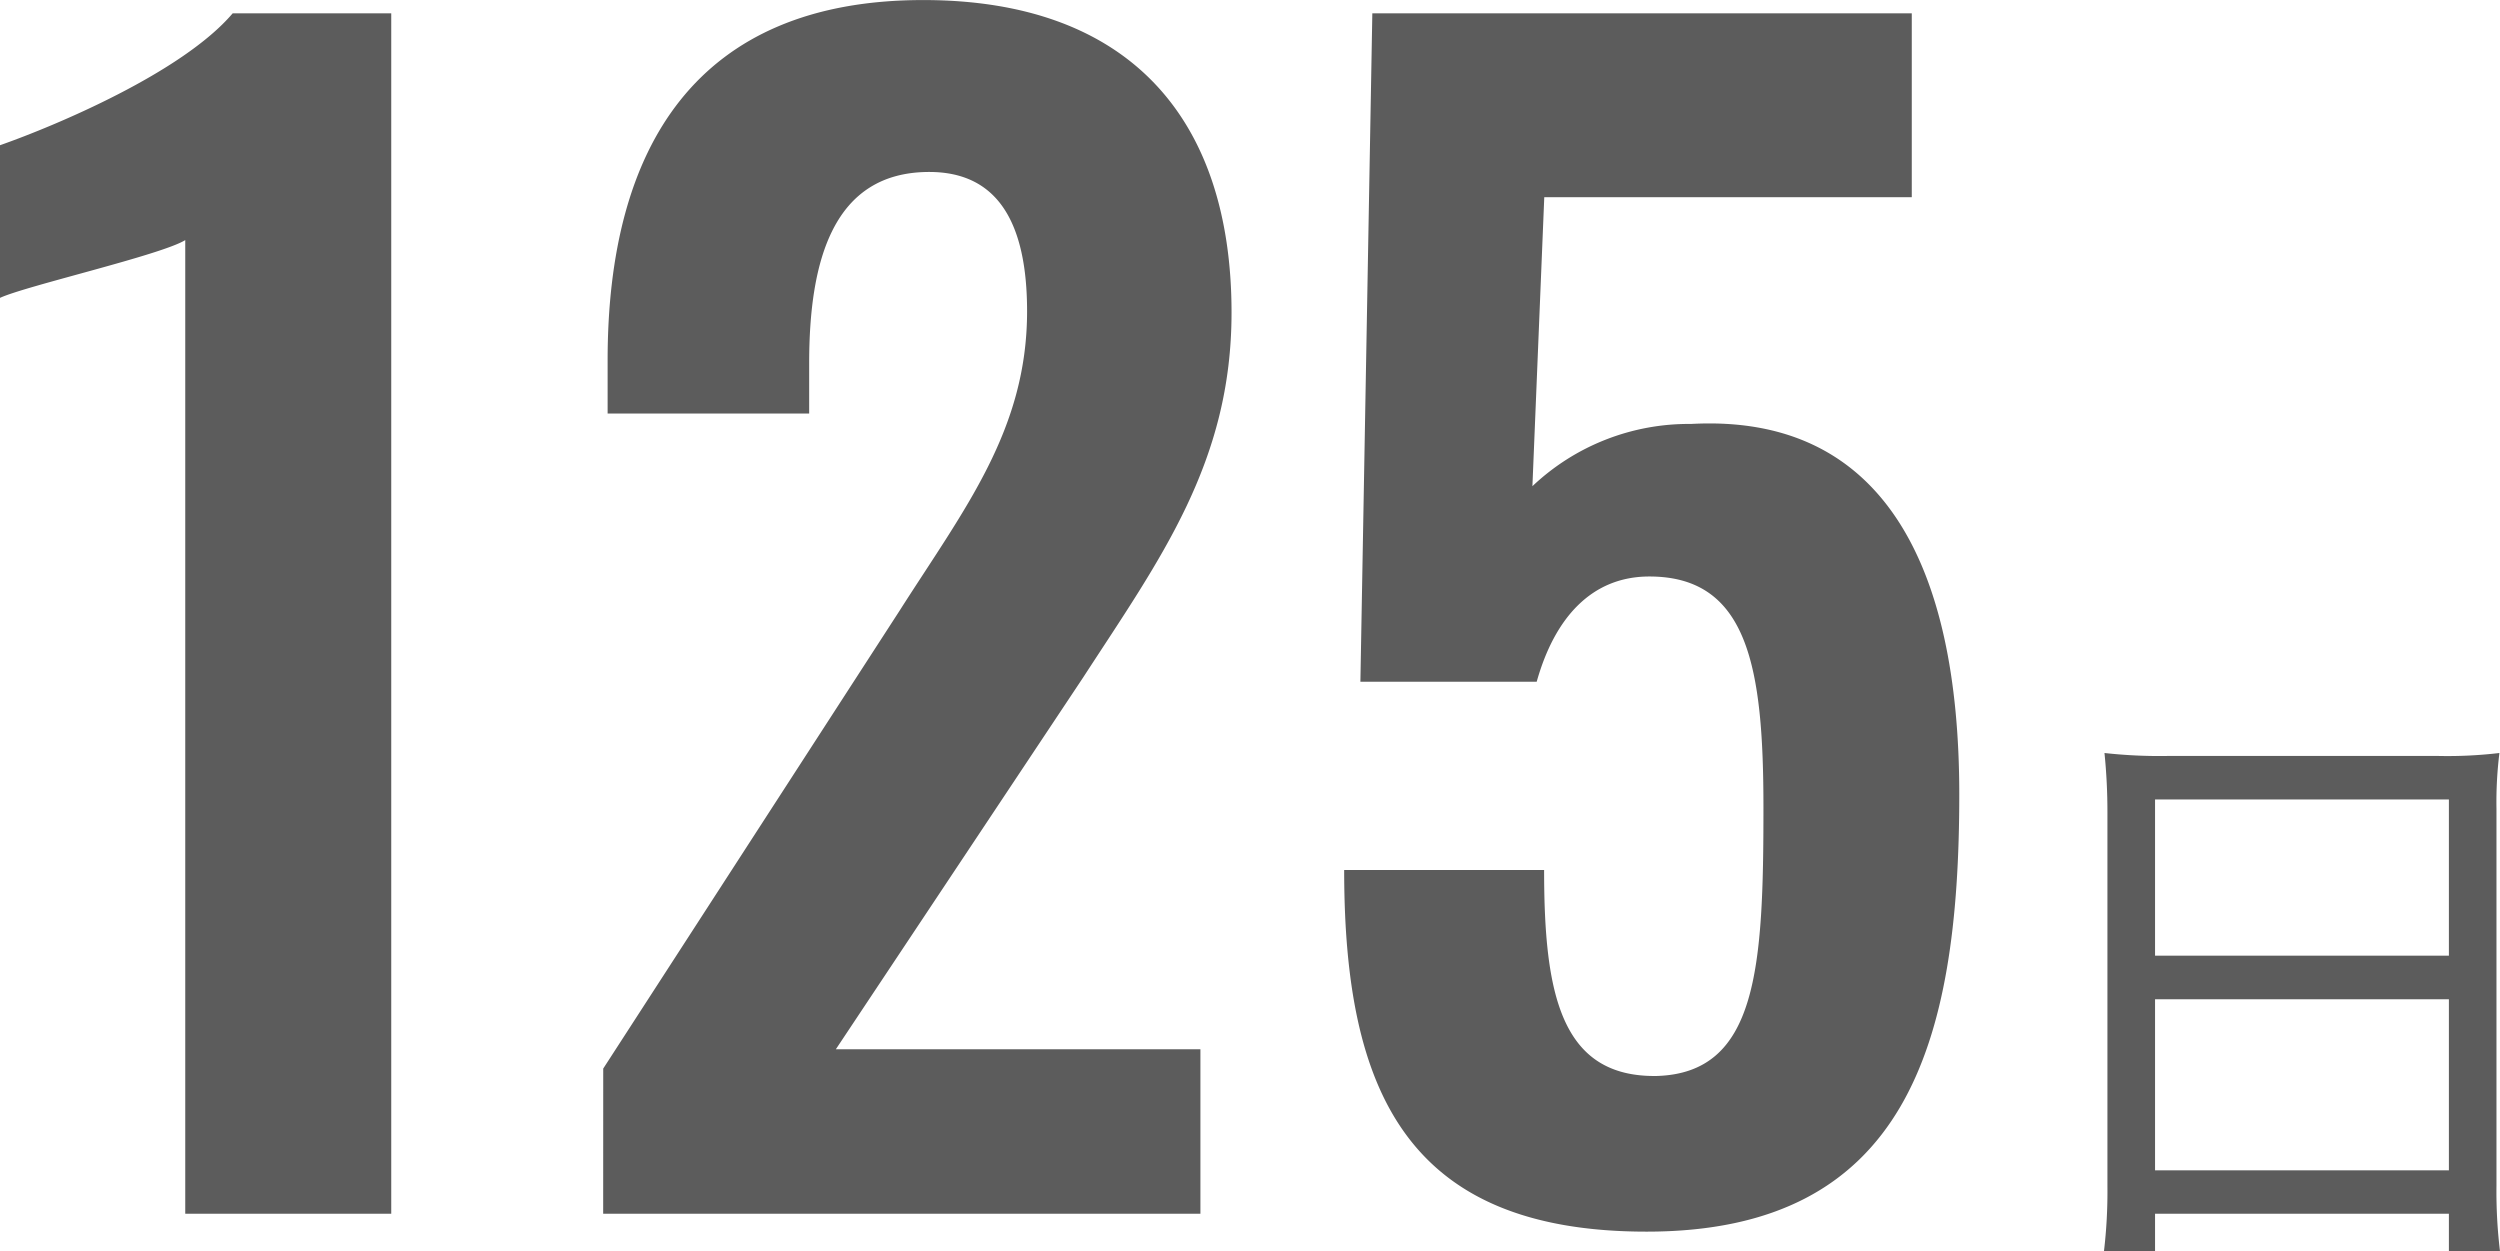 <svg xmlns="http://www.w3.org/2000/svg" width="97.841" height="48.974" viewBox="0 0 97.841 48.974">
  <path id="パス_21930" data-name="パス 21930" d="M-42.791,0h8.062V-46.98h-6.206c-1.972,2.32-6.96,4.408-9.106,5.162v5.974c.986-.464,6.322-1.682,7.25-2.262Zm16.356,0H-3.061V-6.438H-17.329L-7.643-21c3.016-4.64,5.8-8.41,5.8-14.268C-1.843-42.92-5.9-47.5-13.907-47.5c-8.874,0-12.354,5.742-12.354,14.094v2.088h7.888v-1.972c0-4,.928-7.482,4.7-7.482,2.668,0,3.828,1.972,3.828,5.452,0,4.64-2.436,7.714-4.988,11.716l-11.6,17.922ZM14.4.7c10.15,0,12.238-7.308,12.238-17.11,0-9.106-3.074-14.906-10.5-14.5a8.9,8.9,0,0,0-6.206,2.436l.464-11.31H24.779V-46.98H3.667L3.2-20.822h6.9c.7-2.494,2.146-4.118,4.408-4.118,3.886,0,4.466,3.6,4.466,9.048,0,6.264-.232,10.382-4.176,10.5-3.77.058-4.408-3.248-4.408-8.062H2.565C2.565-4.814,5,.7,14.4.7ZM32.436-1.081A19.794,19.794,0,0,1,32.3,1.472h2V0H45.8V1.472h2A19.443,19.443,0,0,1,47.662-1.1V-15.847a15.675,15.675,0,0,1,.115-2.185,17.2,17.2,0,0,1-2.415.115H34.828a19.527,19.527,0,0,1-2.507-.115,22.7,22.7,0,0,1,.115,2.323ZM34.3-16.215H45.8V-10.1H34.3Zm0,7.82H45.8V-1.7H34.3Z" transform="translate(50.041 47.502)" fill="#5c5c5c"/>
</svg>
